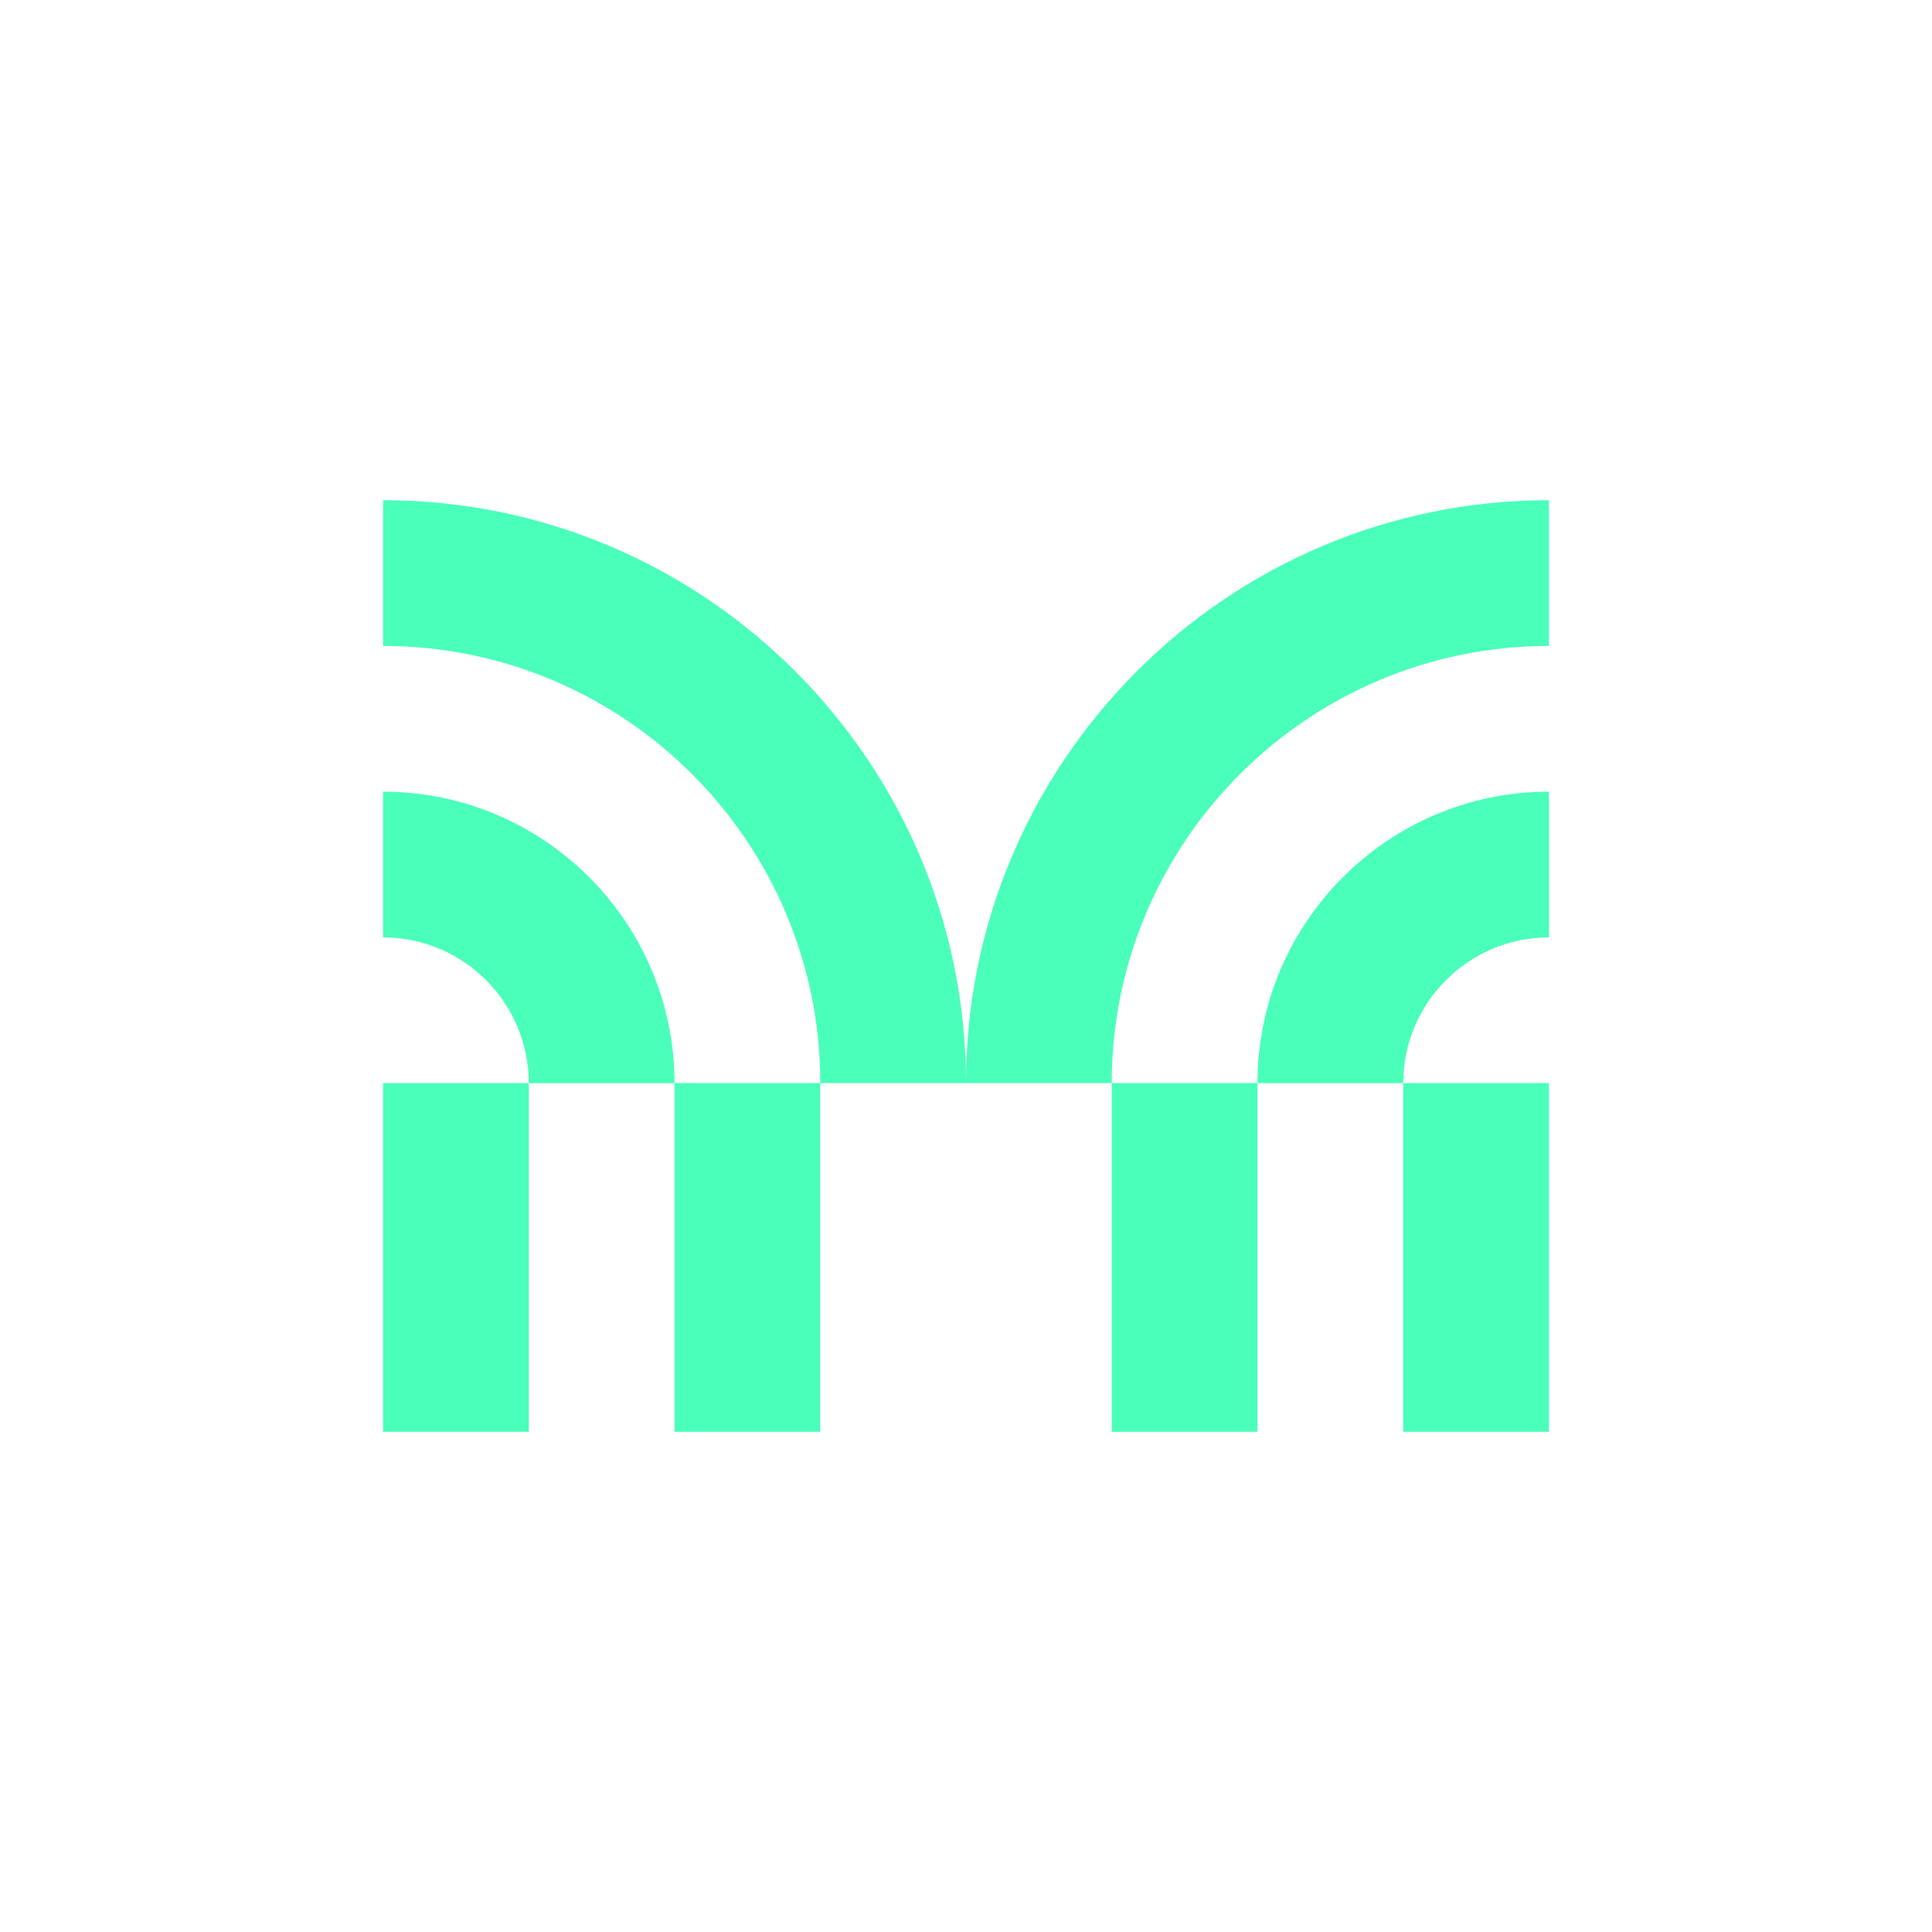<svg viewBox="0 0 300 300" version="1.1" xmlns="http://www.w3.org/2000/svg" id="Layer_1">
  
  <defs>
    <style>
      .st0 {
        fill: #49ffb9;
      }
    </style>
  </defs>
  <path d="M82.11,168.18h-22.63v54.15h22.63s0-54.15,0-54.15Z" class="st0"></path>
  <path d="M172.63,168.18h-22.63c0-49.9,40.61-90.51,90.52-90.51v22.63c-37.43,0-67.88,30.45-67.89,67.89h0Z" class="st0"></path>
  <path d="M150,168.18h-22.63c0-37.43-30.45-67.88-67.89-67.88v-22.63c49.92,0,90.52,40.61,90.52,90.51Z" class="st0"></path>
  <path d="M127.37,168.18h-22.63v54.15h22.63v-54.15Z" class="st0"></path>
  <path d="M104.74,168.19h-22.63c0-12.48-10.15-22.63-22.63-22.63v-22.63c24.96,0,45.26,20.3,45.26,45.26Z" class="st0"></path>
  <path d="M195.26,168.18h-22.63v54.15h22.63v-54.15Z" class="st0"></path>
  <path d="M240.52,168.18h-22.63v54.15h22.63v-54.15Z" class="st0"></path>
  <path d="M217.89,168.19h-22.63c0-24.96,20.31-45.26,45.26-45.26v22.63c-12.47,0-22.63,10.15-22.63,22.63h0Z" class="st0"></path>
</svg>